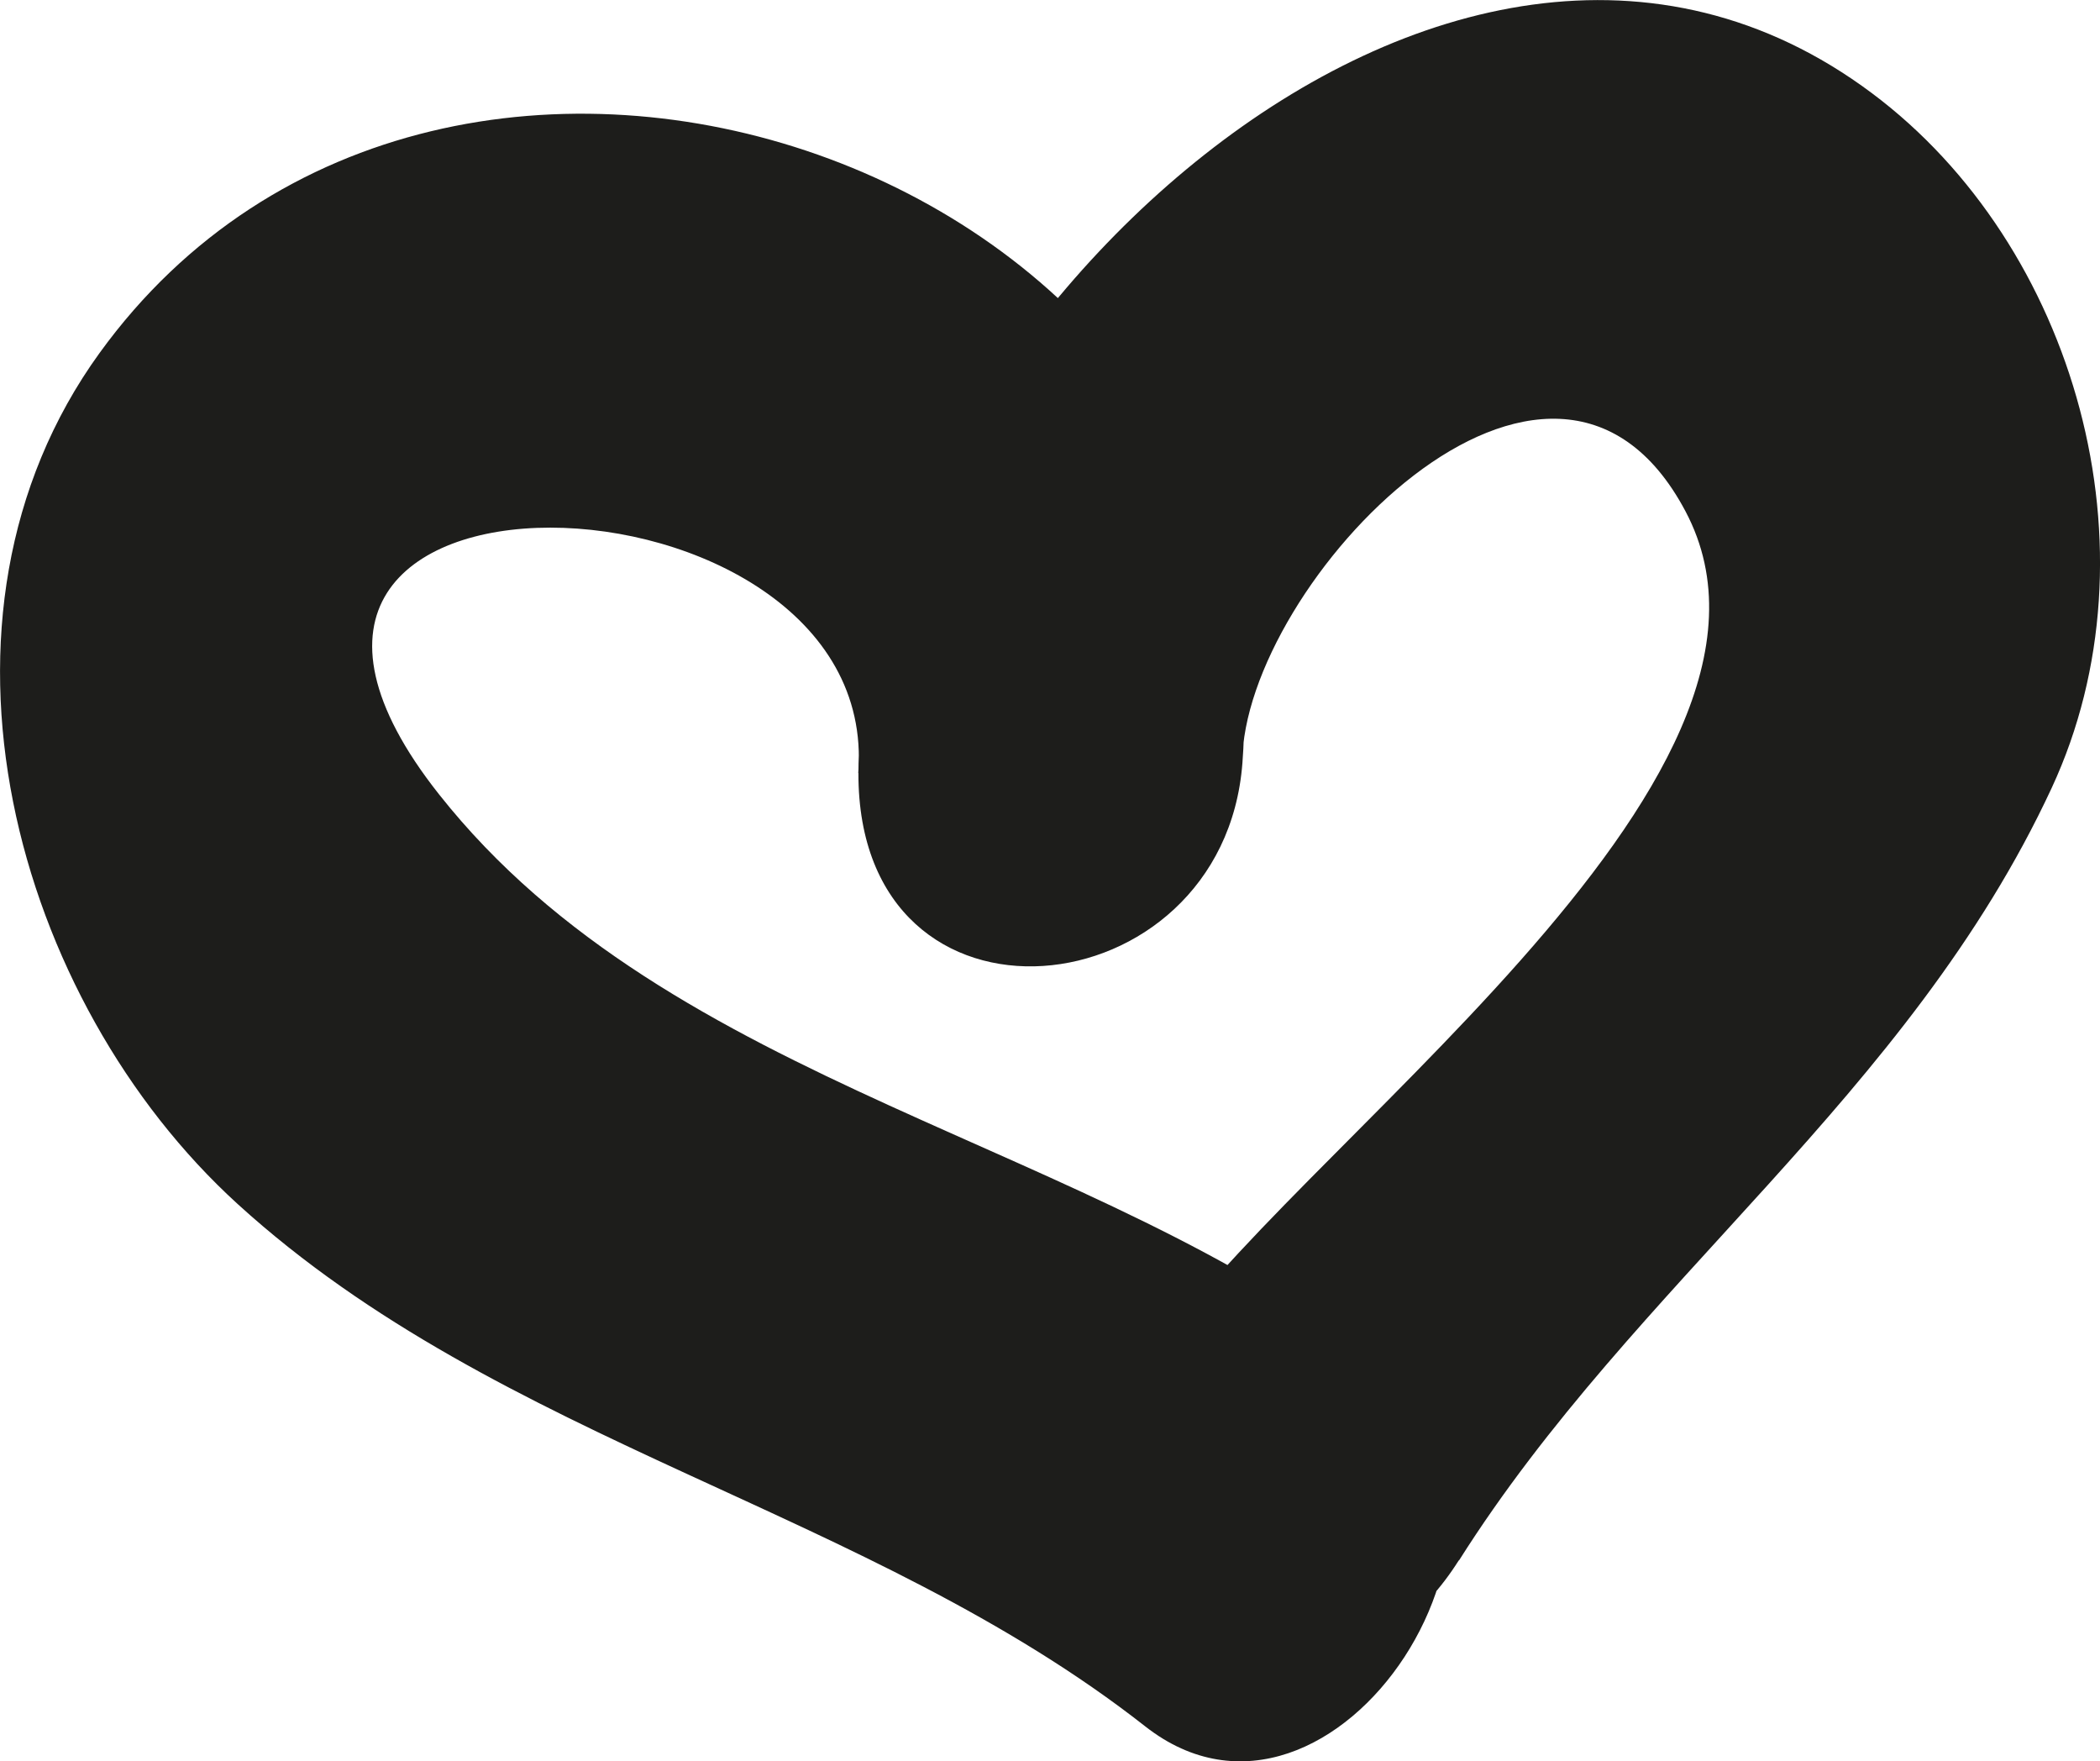 <?xml version="1.0" encoding="UTF-8"?> <svg xmlns="http://www.w3.org/2000/svg" id="Layer_2" data-name="Layer 2" viewBox="0 0 125.18 104.97"> <defs> <style> .cls-1 { fill: #1d1d1b; stroke-width: 0px; } </style> </defs> <g id="Layer_2-2" data-name="Layer 2"> <path class="cls-1" d="m86.97,93c10.52-16.64,26.81-27.71,35.33-46.04,6.57-14.14,1.45-32.32-10.72-41.41-25.59-19.13-60.34,15.39-60.41,40.53-.04,16.56,21.76,14.28,22.89-.61C76.77,9.87,26.57-7.45,5.94,21.03-5.51,36.84.89,59.67,14.17,71.76c15.71,14.3,37.58,18.17,54.1,31.13,11.25,8.82,25.3-12.7,14-21.56-17.12-13.42-42.23-16.45-56.1-33.99-17.1-21.61,26.45-20.35,24.99-1.27,7.63-.2,15.26-.4,22.89-.61.03-10.63,18.44-30.05,26.42-14.99,8.53,16.09-24.08,38.35-31.84,50.62-8.67,13.73,9.63,25.66,18.33,11.9h0Z"></path> </g> </svg> 